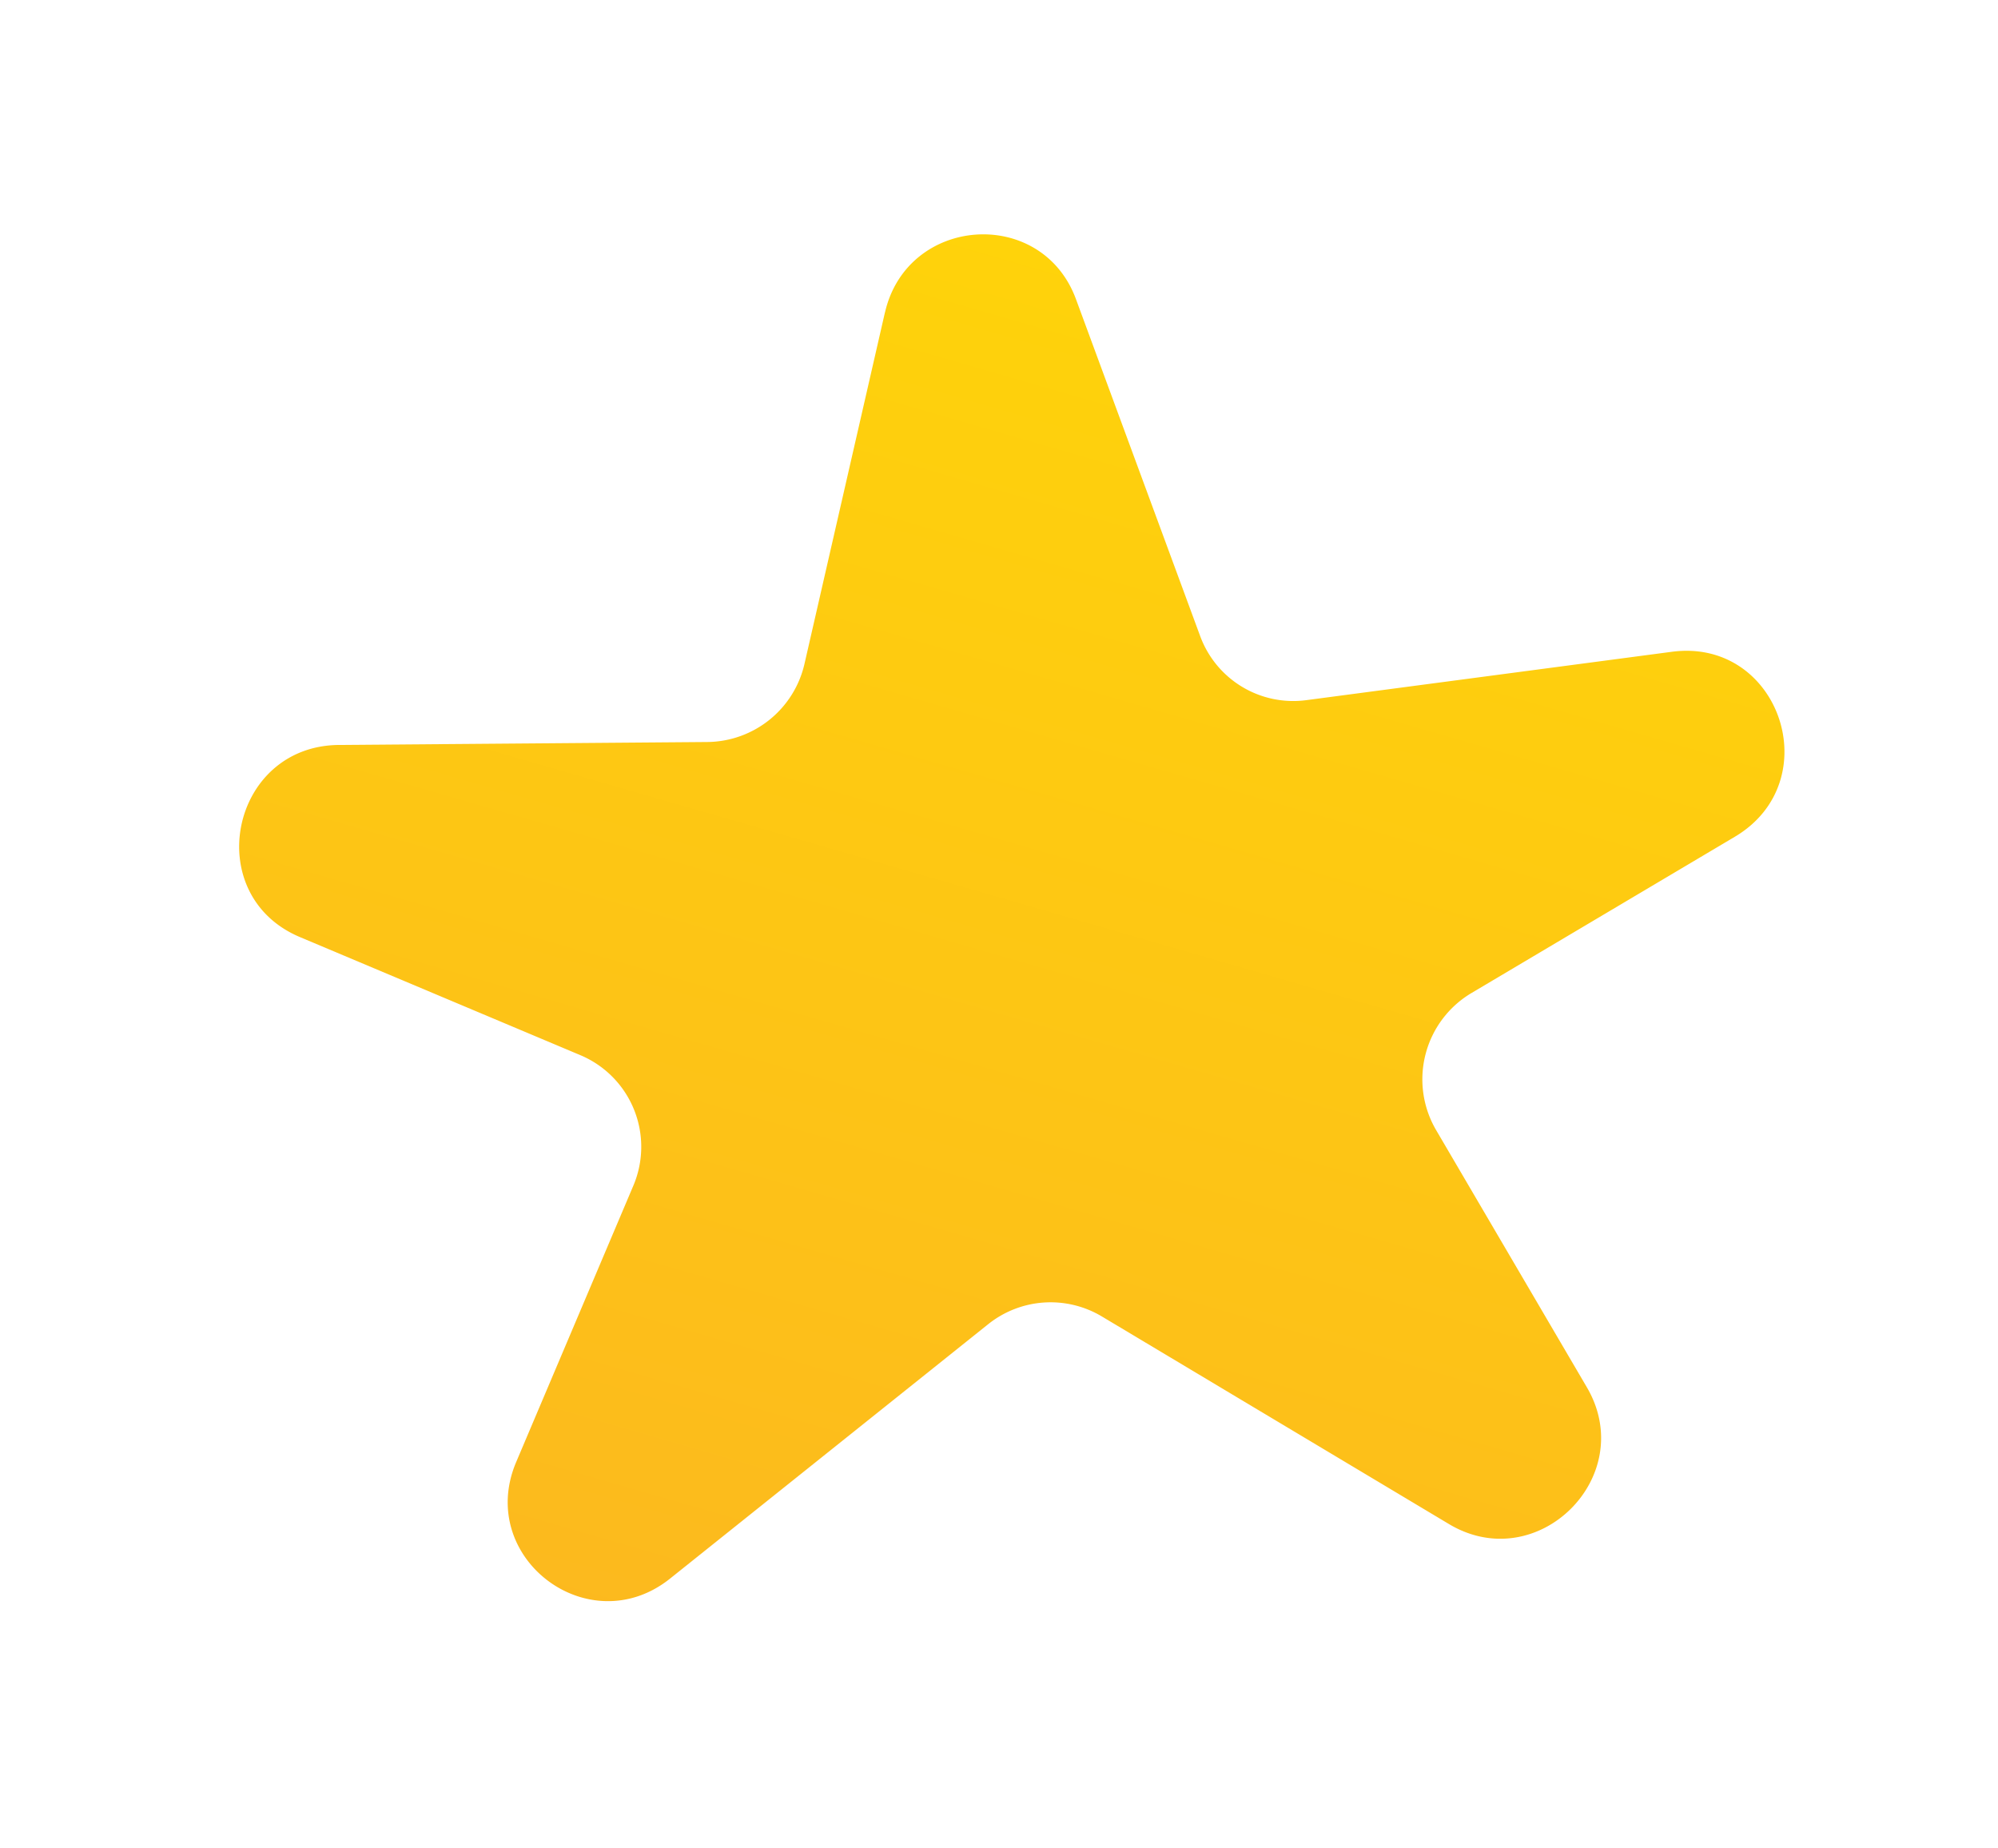 <svg width="40" height="37" fill="none" xmlns="http://www.w3.org/2000/svg"><g filter="url(#a)"><path d="M17.717 2.256c.445-1.941 3.138-2.13 3.824-.267l2.487 6.745a1.985 1.985 0 0 0 2.126 1.281l7.316-.968c2.156-.286 3.136 2.59 1.261 3.703l-5.269 3.126a2.01 2.01 0 0 0-.714 2.74l3.02 5.152c1.047 1.783-.985 3.8-2.759 2.74l-6.953-4.158a2 2 0 0 0-2.275.159l-6.365 5.089c-1.624 1.298-3.893-.418-3.082-2.332l2.343-5.526a1.99 1.99 0 0 0-1.055-2.617l-5.617-2.365c-2-.842-1.392-3.829.781-3.846l7.375-.059a2.015 2.015 0 0 0 1.945-1.565l1.61-7.032Z" fill="url(#b)"/></g><defs><linearGradient id="b" x1="19.221" y1="-4.307" x2="9.59" y2="28.992" gradientUnits="userSpaceOnUse"><stop stop-color="#FFD707"/><stop offset="1" stop-color="#FCB81F"/></linearGradient><filter id="a" x=".788" y=".691" width="38.937" height="35.36" filterUnits="userSpaceOnUse" color-interpolation-filters="sRGB"><feFlood flood-opacity="0" result="BackgroundImageFix"/><feColorMatrix in="SourceAlpha" values="0 0 0 0 0 0 0 0 0 0 0 0 0 0 0 0 0 0 127 0" result="hardAlpha"/><feOffset dy="4"/><feGaussianBlur stdDeviation="2"/><feComposite in2="hardAlpha" operator="out"/><feColorMatrix values="0 0 0 0 0 0 0 0 0 0 0 0 0 0 0 0 0 0 0.25 0"/><feBlend in2="BackgroundImageFix" result="effect1_dropShadow_48_375"/><feBlend in="SourceGraphic" in2="effect1_dropShadow_48_375" result="shape"/></filter></defs></svg>